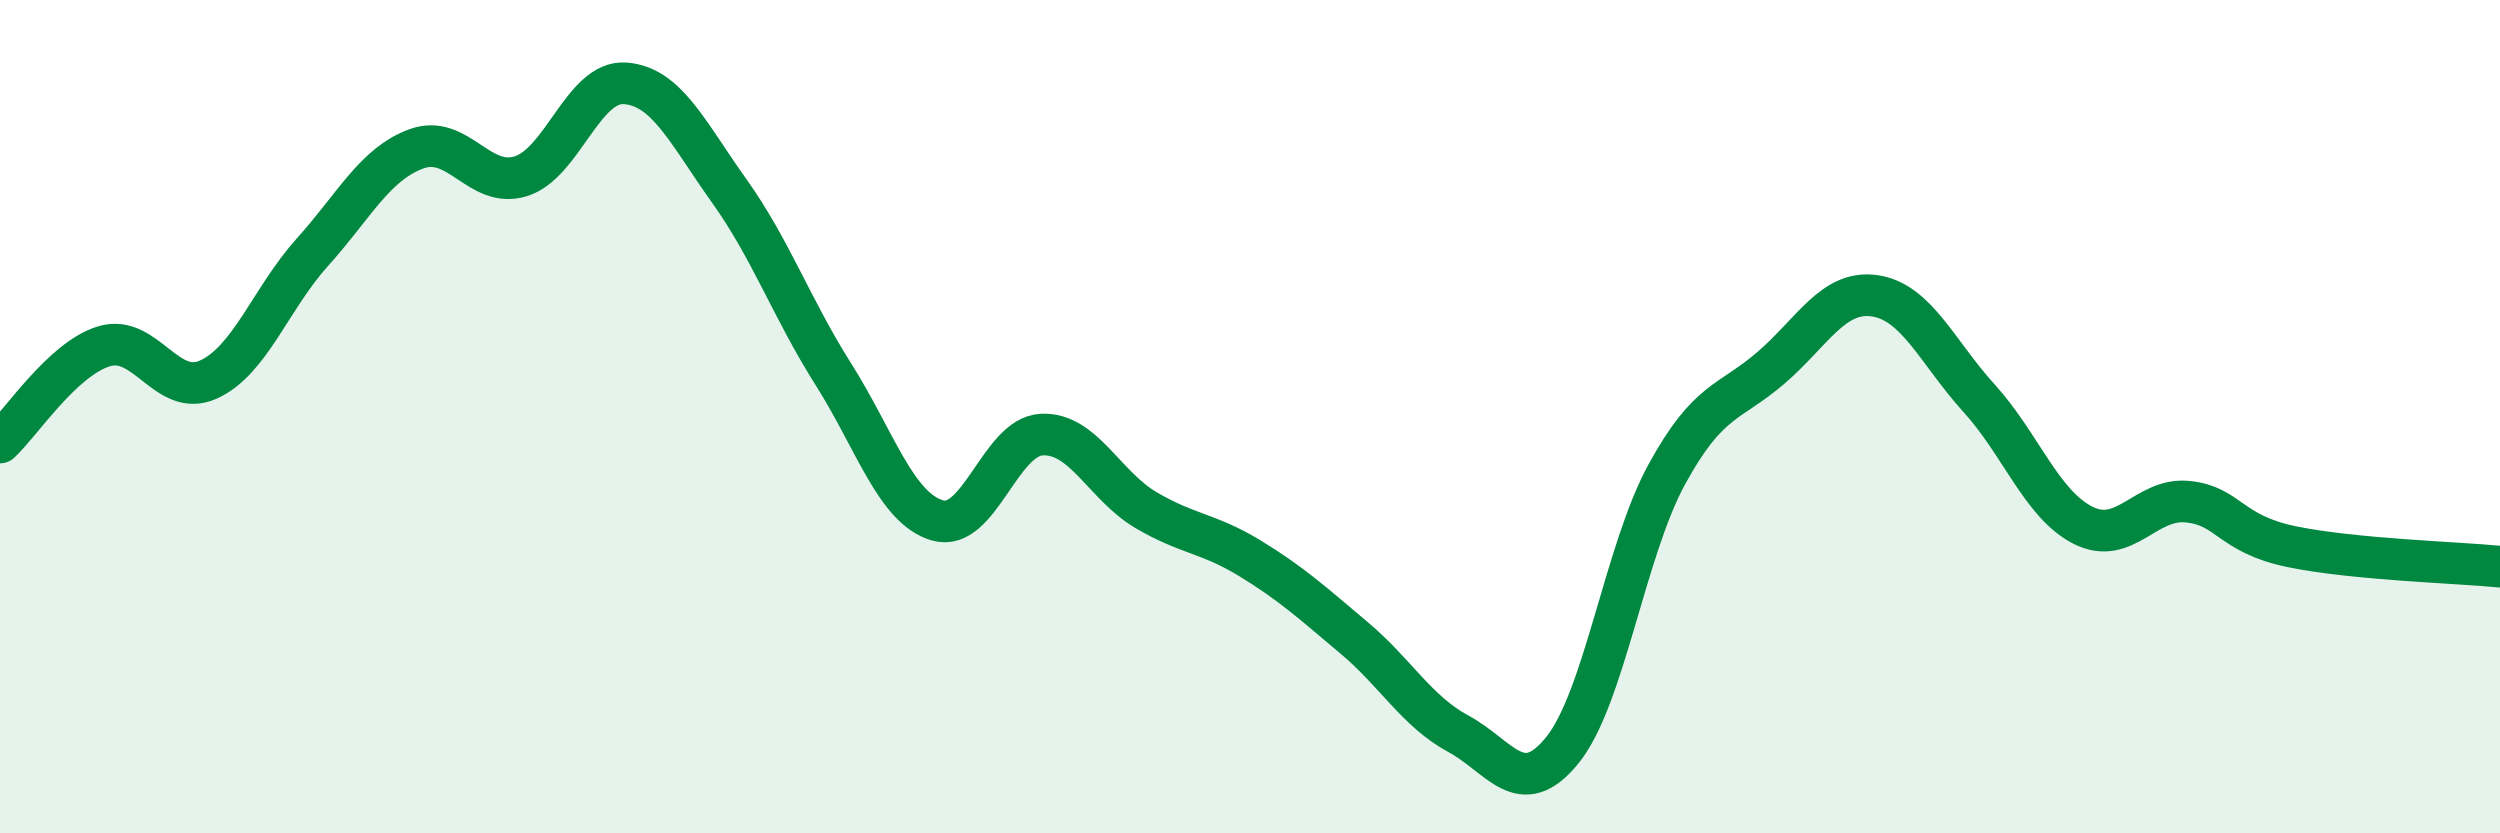 
    <svg width="60" height="20" viewBox="0 0 60 20" xmlns="http://www.w3.org/2000/svg">
      <path
        d="M 0,10.62 C 0.5,10.16 1.5,8.61 2.5,8.31 C 3.5,8.01 4,9.56 5,9.11 C 6,8.66 6.5,7.16 7.5,6.05 C 8.5,4.94 9,3.93 10,3.57 C 11,3.21 11.5,4.54 12.5,4.23 C 13.5,3.92 14,1.93 15,2 C 16,2.07 16.5,3.18 17.5,4.58 C 18.5,5.98 19,7.4 20,8.98 C 21,10.56 21.5,12.2 22.5,12.49 C 23.5,12.78 24,10.48 25,10.43 C 26,10.38 26.5,11.65 27.5,12.24 C 28.5,12.83 29,12.79 30,13.4 C 31,14.01 31.5,14.47 32.5,15.31 C 33.5,16.15 34,17.07 35,17.61 C 36,18.15 36.5,19.24 37.5,18 C 38.5,16.76 39,13.22 40,11.39 C 41,9.56 41.5,9.69 42.5,8.83 C 43.5,7.97 44,6.95 45,7.1 C 46,7.25 46.5,8.46 47.5,9.56 C 48.5,10.66 49,12.11 50,12.61 C 51,13.11 51.5,11.94 52.5,12.04 C 53.5,12.14 53.5,12.81 55,13.12 C 56.5,13.43 59,13.5 60,13.6L60 20L0 20Z"
        fill="#008740"
        opacity="0.1"
        stroke-linecap="round"
        stroke-linejoin="round"
      />
      <path
        d="M 0,10.62 C 0.5,10.16 1.5,8.61 2.5,8.31 C 3.5,8.01 4,9.56 5,9.11 C 6,8.66 6.5,7.16 7.5,6.05 C 8.5,4.94 9,3.93 10,3.57 C 11,3.21 11.5,4.54 12.5,4.23 C 13.5,3.92 14,1.93 15,2 C 16,2.07 16.5,3.18 17.5,4.58 C 18.5,5.98 19,7.4 20,8.98 C 21,10.56 21.5,12.2 22.5,12.49 C 23.5,12.78 24,10.48 25,10.43 C 26,10.38 26.5,11.65 27.5,12.24 C 28.5,12.83 29,12.79 30,13.4 C 31,14.01 31.5,14.47 32.5,15.31 C 33.5,16.15 34,17.07 35,17.61 C 36,18.15 36.5,19.24 37.5,18 C 38.5,16.76 39,13.22 40,11.39 C 41,9.56 41.5,9.69 42.5,8.83 C 43.5,7.97 44,6.95 45,7.1 C 46,7.25 46.5,8.46 47.5,9.56 C 48.5,10.66 49,12.11 50,12.61 C 51,13.11 51.5,11.94 52.5,12.04 C 53.5,12.14 53.5,12.81 55,13.12 C 56.5,13.43 59,13.5 60,13.6"
        stroke="#008740"
        stroke-width="1"
        fill="none"
        stroke-linecap="round"
        stroke-linejoin="round"
      />
    </svg>
  